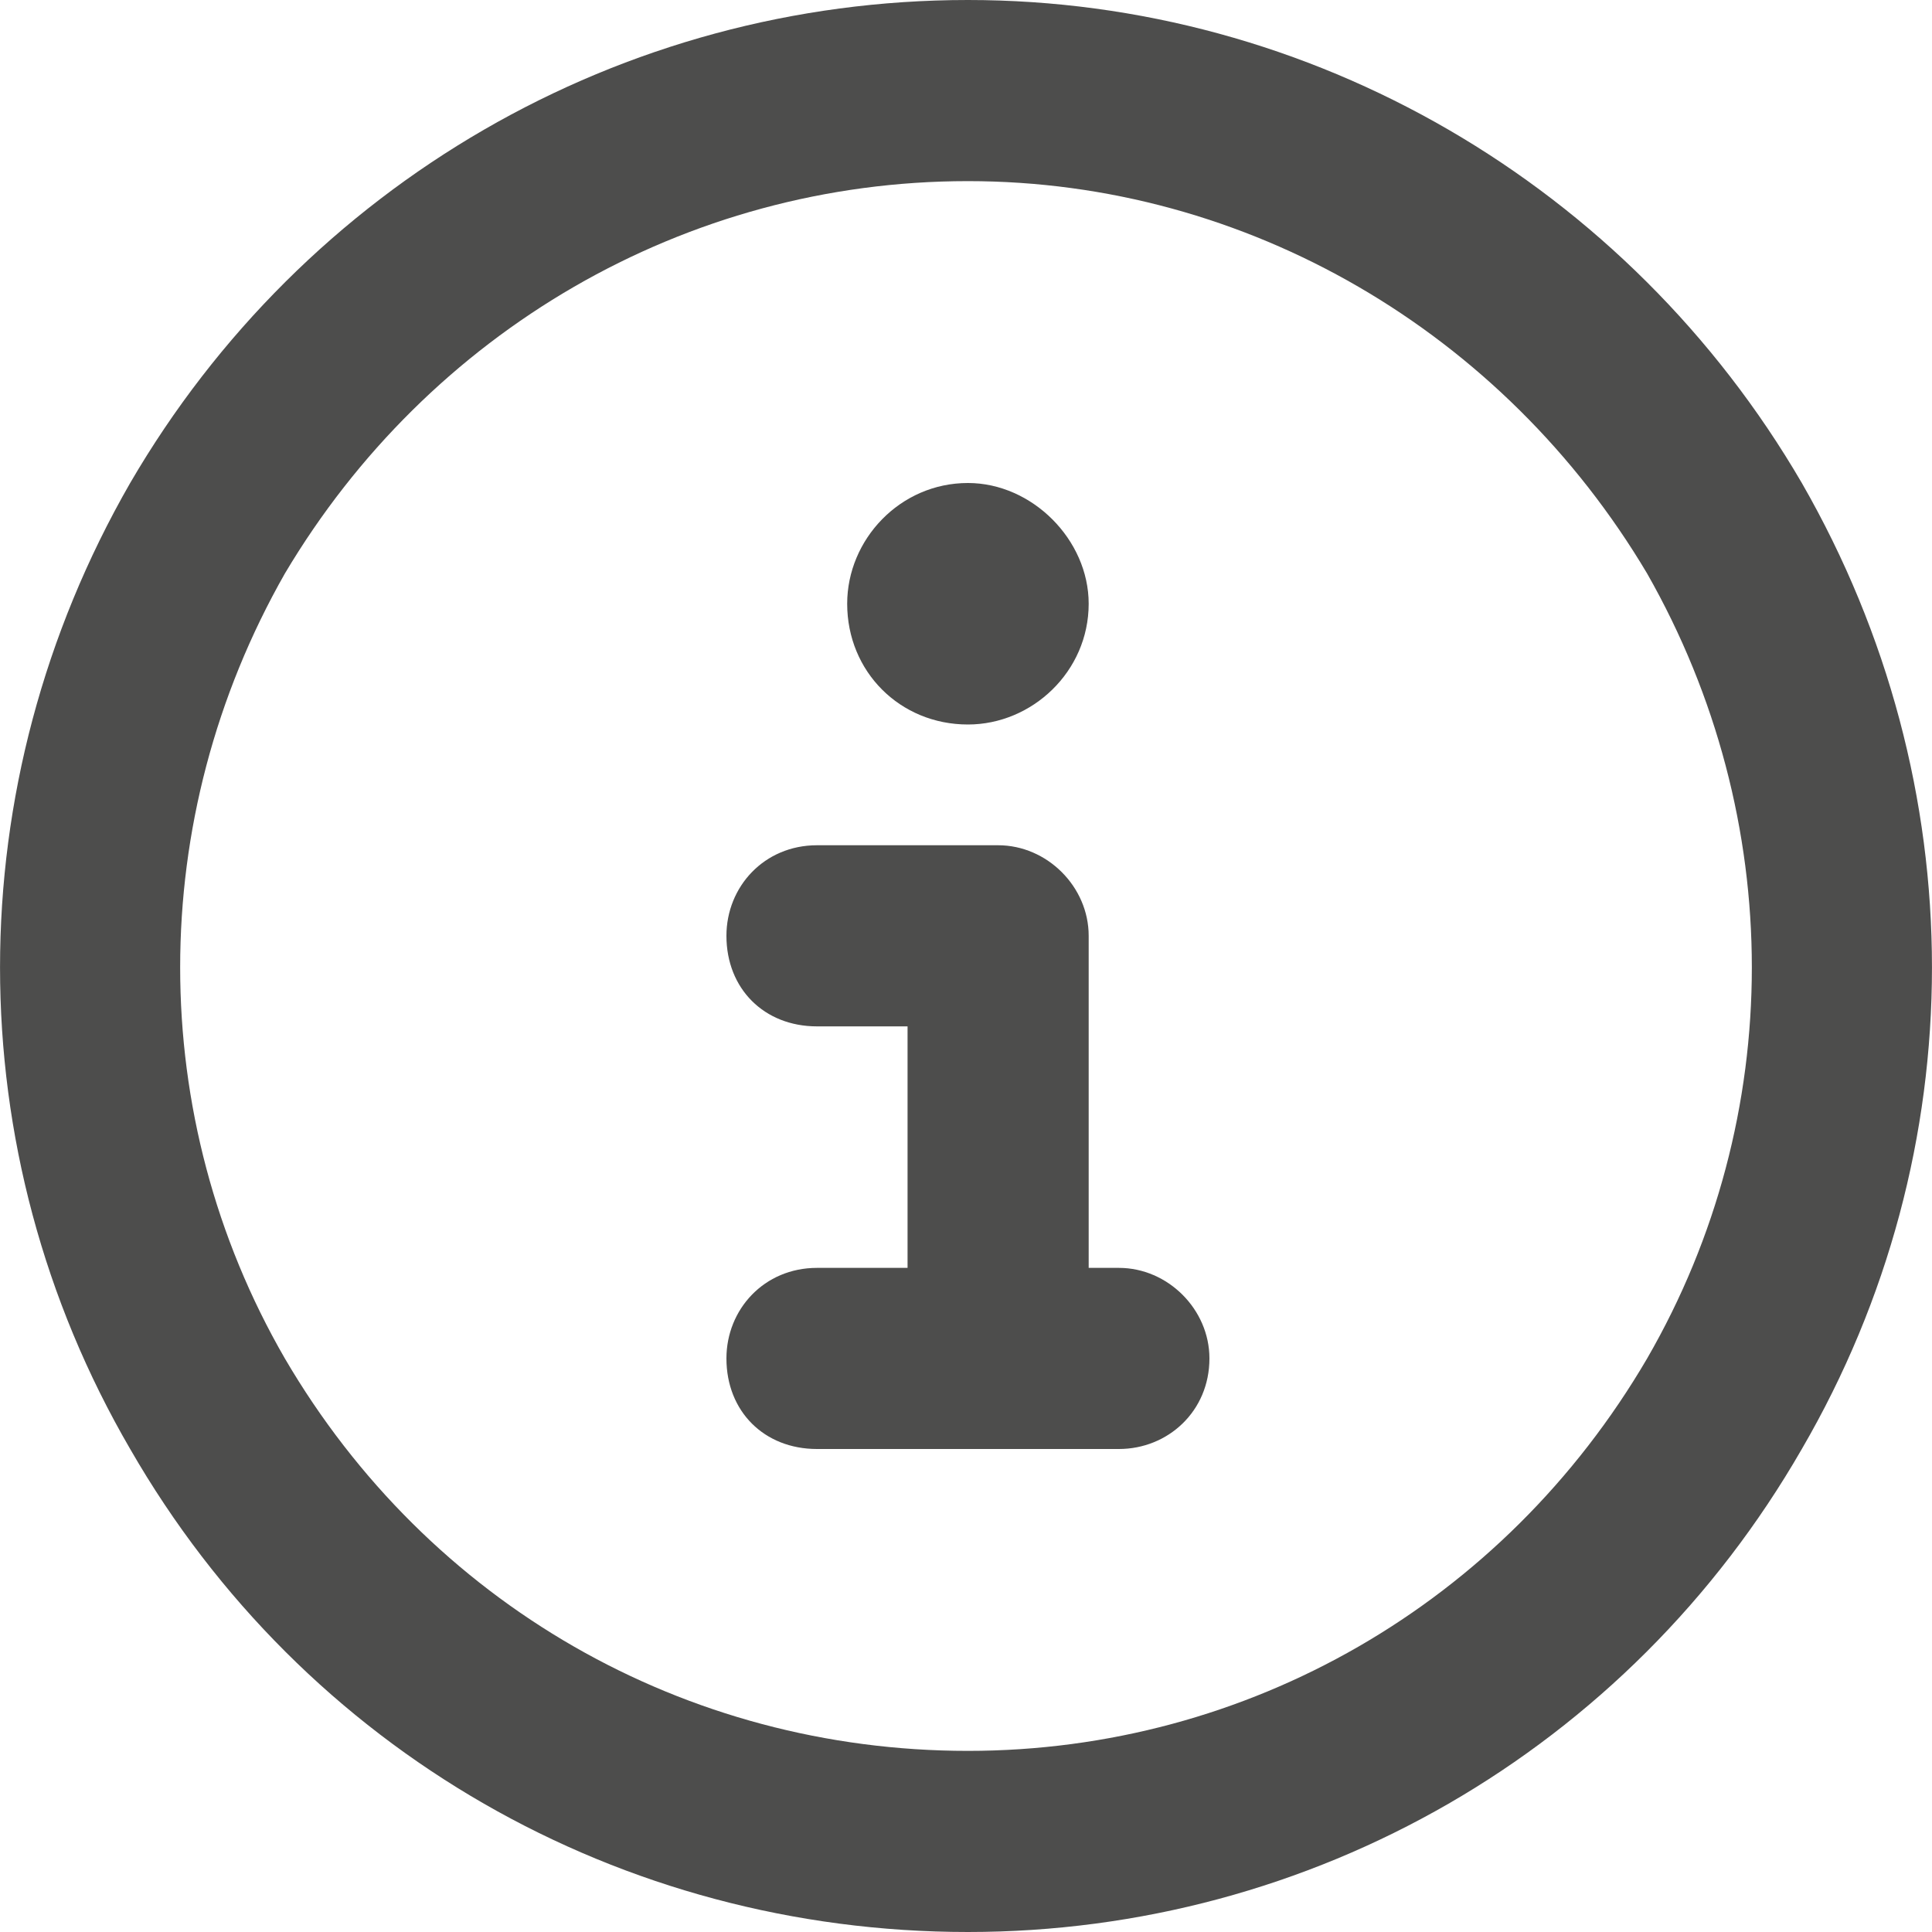 <svg width="16" height="16" viewBox="0 0 16 16" fill="none" xmlns="http://www.w3.org/2000/svg">
<path d="M8.016 1.5C5.672 1.5 3.547 2.75 2.359 4.75C1.203 6.781 1.203 9.25 2.359 11.25C3.547 13.281 5.672 14.5 8.016 14.5C10.328 14.5 12.453 13.281 13.641 11.25C14.797 9.25 14.797 6.781 13.641 4.75C12.453 2.75 10.328 1.5 8.016 1.5ZM8.016 16C5.141 16 2.516 14.5 1.078 12C-0.359 9.531 -0.359 6.5 1.078 4C2.516 1.531 5.141 0 8.016 0C10.859 0 13.484 1.531 14.922 4C16.359 6.5 16.359 9.531 14.922 12C13.484 14.5 10.859 16 8.016 16ZM6.766 10.5H7.516V8.5H6.766C6.328 8.5 6.016 8.188 6.016 7.75C6.016 7.344 6.328 7 6.766 7H8.266C8.672 7 9.016 7.344 9.016 7.75V10.5H9.266C9.672 10.5 10.016 10.844 10.016 11.25C10.016 11.688 9.672 12 9.266 12H6.766C6.328 12 6.016 11.688 6.016 11.25C6.016 10.844 6.328 10.5 6.766 10.5ZM8.016 6C7.453 6 7.016 5.562 7.016 5C7.016 4.469 7.453 4 8.016 4C8.547 4 9.016 4.469 9.016 5C9.016 5.562 8.547 6 8.016 6Z" fill="#4D4D4C"/>
</svg>
